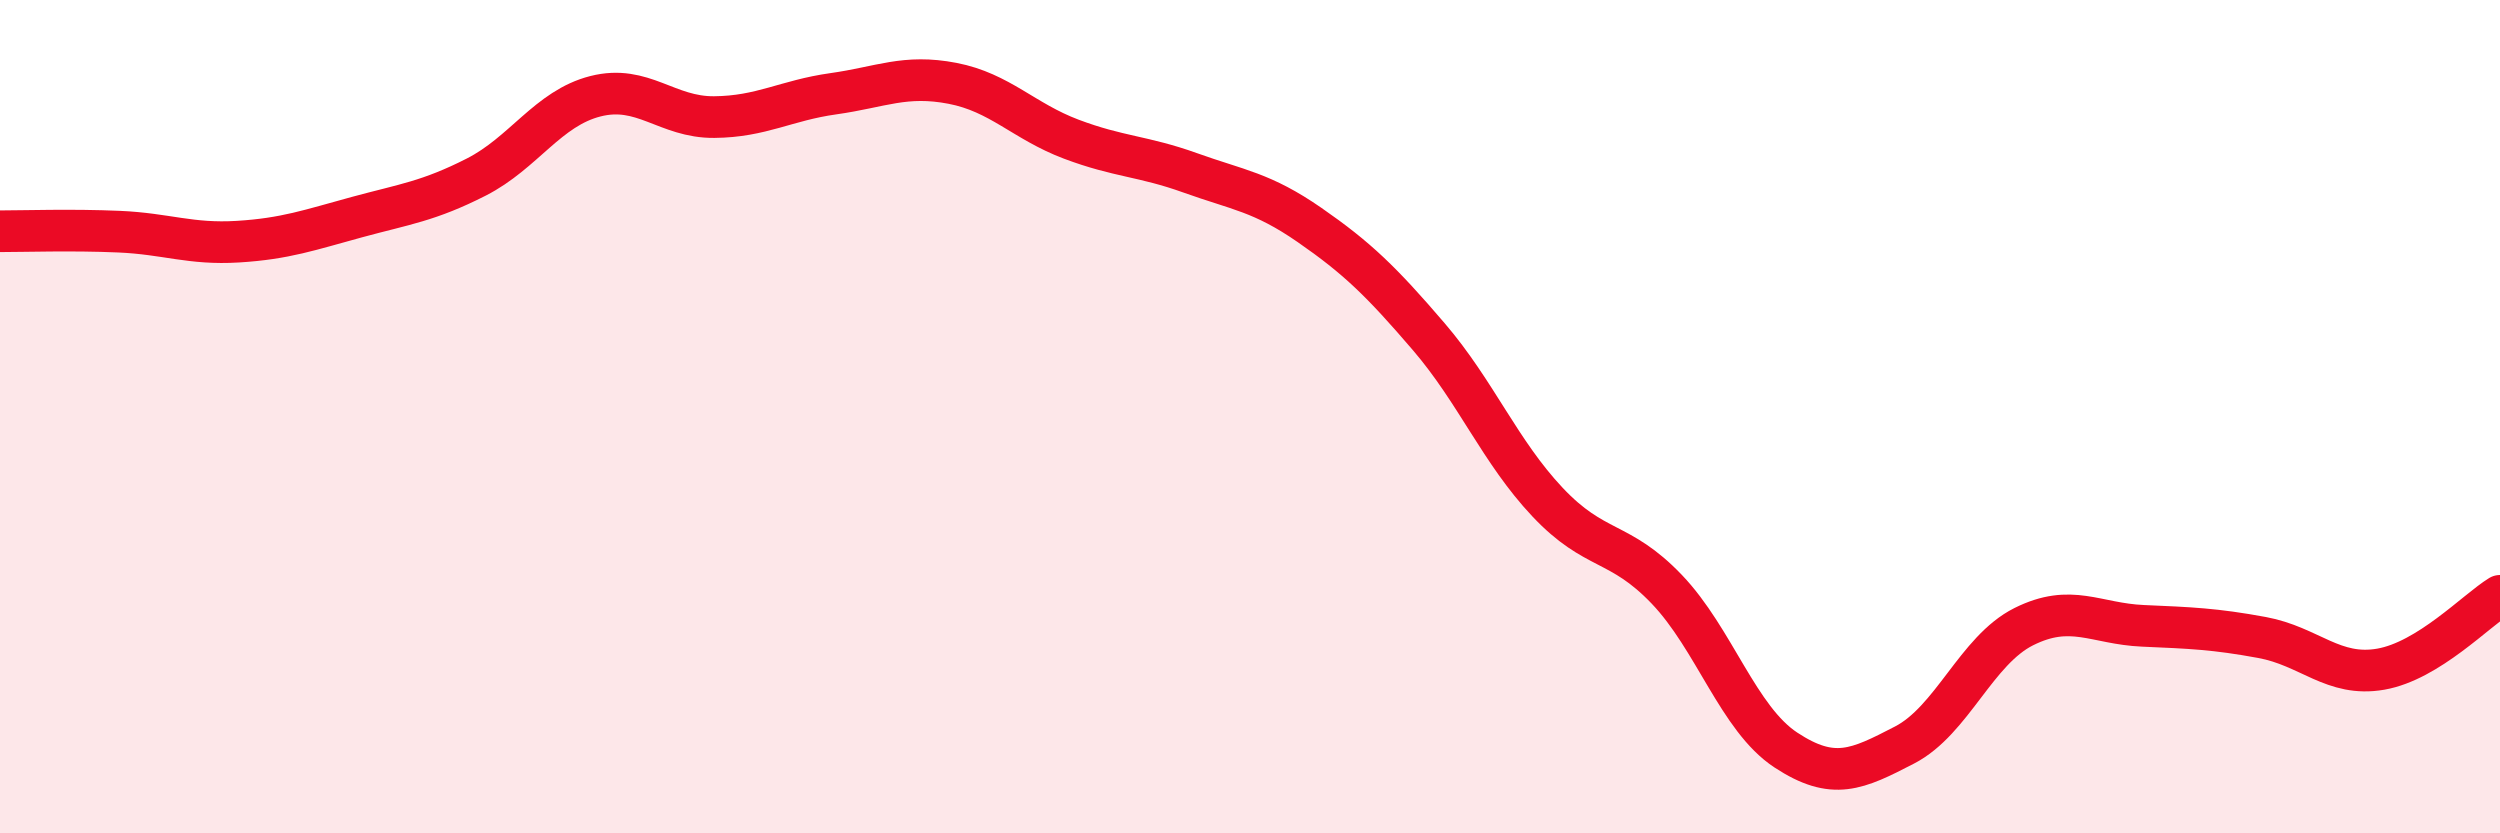 
    <svg width="60" height="20" viewBox="0 0 60 20" xmlns="http://www.w3.org/2000/svg">
      <path
        d="M 0,5.55 C 0.57,5.55 1.72,5.51 2.86,5.56 C 4,5.61 4.57,5.87 5.71,5.8 C 6.85,5.73 7.43,5.52 8.57,5.21 C 9.71,4.9 10.29,4.83 11.43,4.25 C 12.57,3.67 13.15,2.6 14.29,2.31 C 15.43,2.02 16,2.82 17.14,2.81 C 18.28,2.8 18.86,2.41 20,2.25 C 21.14,2.09 21.72,1.78 22.86,2 C 24,2.22 24.57,2.91 25.71,3.34 C 26.85,3.77 27.43,3.74 28.57,4.15 C 29.71,4.56 30.29,4.61 31.43,5.4 C 32.57,6.19 33.15,6.75 34.29,8.08 C 35.43,9.41 36,10.84 37.14,12.05 C 38.28,13.26 38.86,12.95 40,14.14 C 41.14,15.33 41.72,17.25 42.86,18 C 44,18.75 44.57,18.47 45.71,17.88 C 46.85,17.29 47.43,15.61 48.57,15.04 C 49.71,14.47 50.29,14.97 51.43,15.02 C 52.57,15.07 53.15,15.09 54.29,15.3 C 55.43,15.51 56,16.26 57.14,16.06 C 58.28,15.86 59.43,14.65 60,14.3L60 20L0 20Z"
        fill="#EB0A25"
        opacity="0.1"
        stroke-linecap="round"
        stroke-linejoin="round"
      />
      <path
        d="M 0,5.55 C 0.57,5.55 1.72,5.51 2.86,5.56 C 4,5.61 4.57,5.87 5.71,5.8 C 6.85,5.73 7.43,5.52 8.57,5.21 C 9.71,4.9 10.29,4.83 11.43,4.25 C 12.57,3.67 13.15,2.6 14.29,2.31 C 15.43,2.02 16,2.82 17.14,2.81 C 18.28,2.8 18.86,2.41 20,2.25 C 21.14,2.09 21.72,1.78 22.86,2 C 24,2.22 24.57,2.91 25.71,3.34 C 26.85,3.77 27.43,3.74 28.57,4.15 C 29.71,4.56 30.29,4.61 31.43,5.4 C 32.57,6.19 33.15,6.75 34.29,8.08 C 35.43,9.41 36,10.84 37.14,12.05 C 38.28,13.26 38.86,12.95 40,14.14 C 41.14,15.33 41.72,17.25 42.86,18 C 44,18.75 44.57,18.47 45.71,17.88 C 46.85,17.29 47.43,15.61 48.57,15.04 C 49.71,14.47 50.29,14.97 51.43,15.02 C 52.57,15.07 53.15,15.09 54.29,15.3 C 55.43,15.51 56,16.26 57.14,16.06 C 58.28,15.86 59.43,14.65 60,14.3"
        stroke="#EB0A25"
        stroke-width="1"
        fill="none"
        stroke-linecap="round"
        stroke-linejoin="round"
      />
    </svg>
  